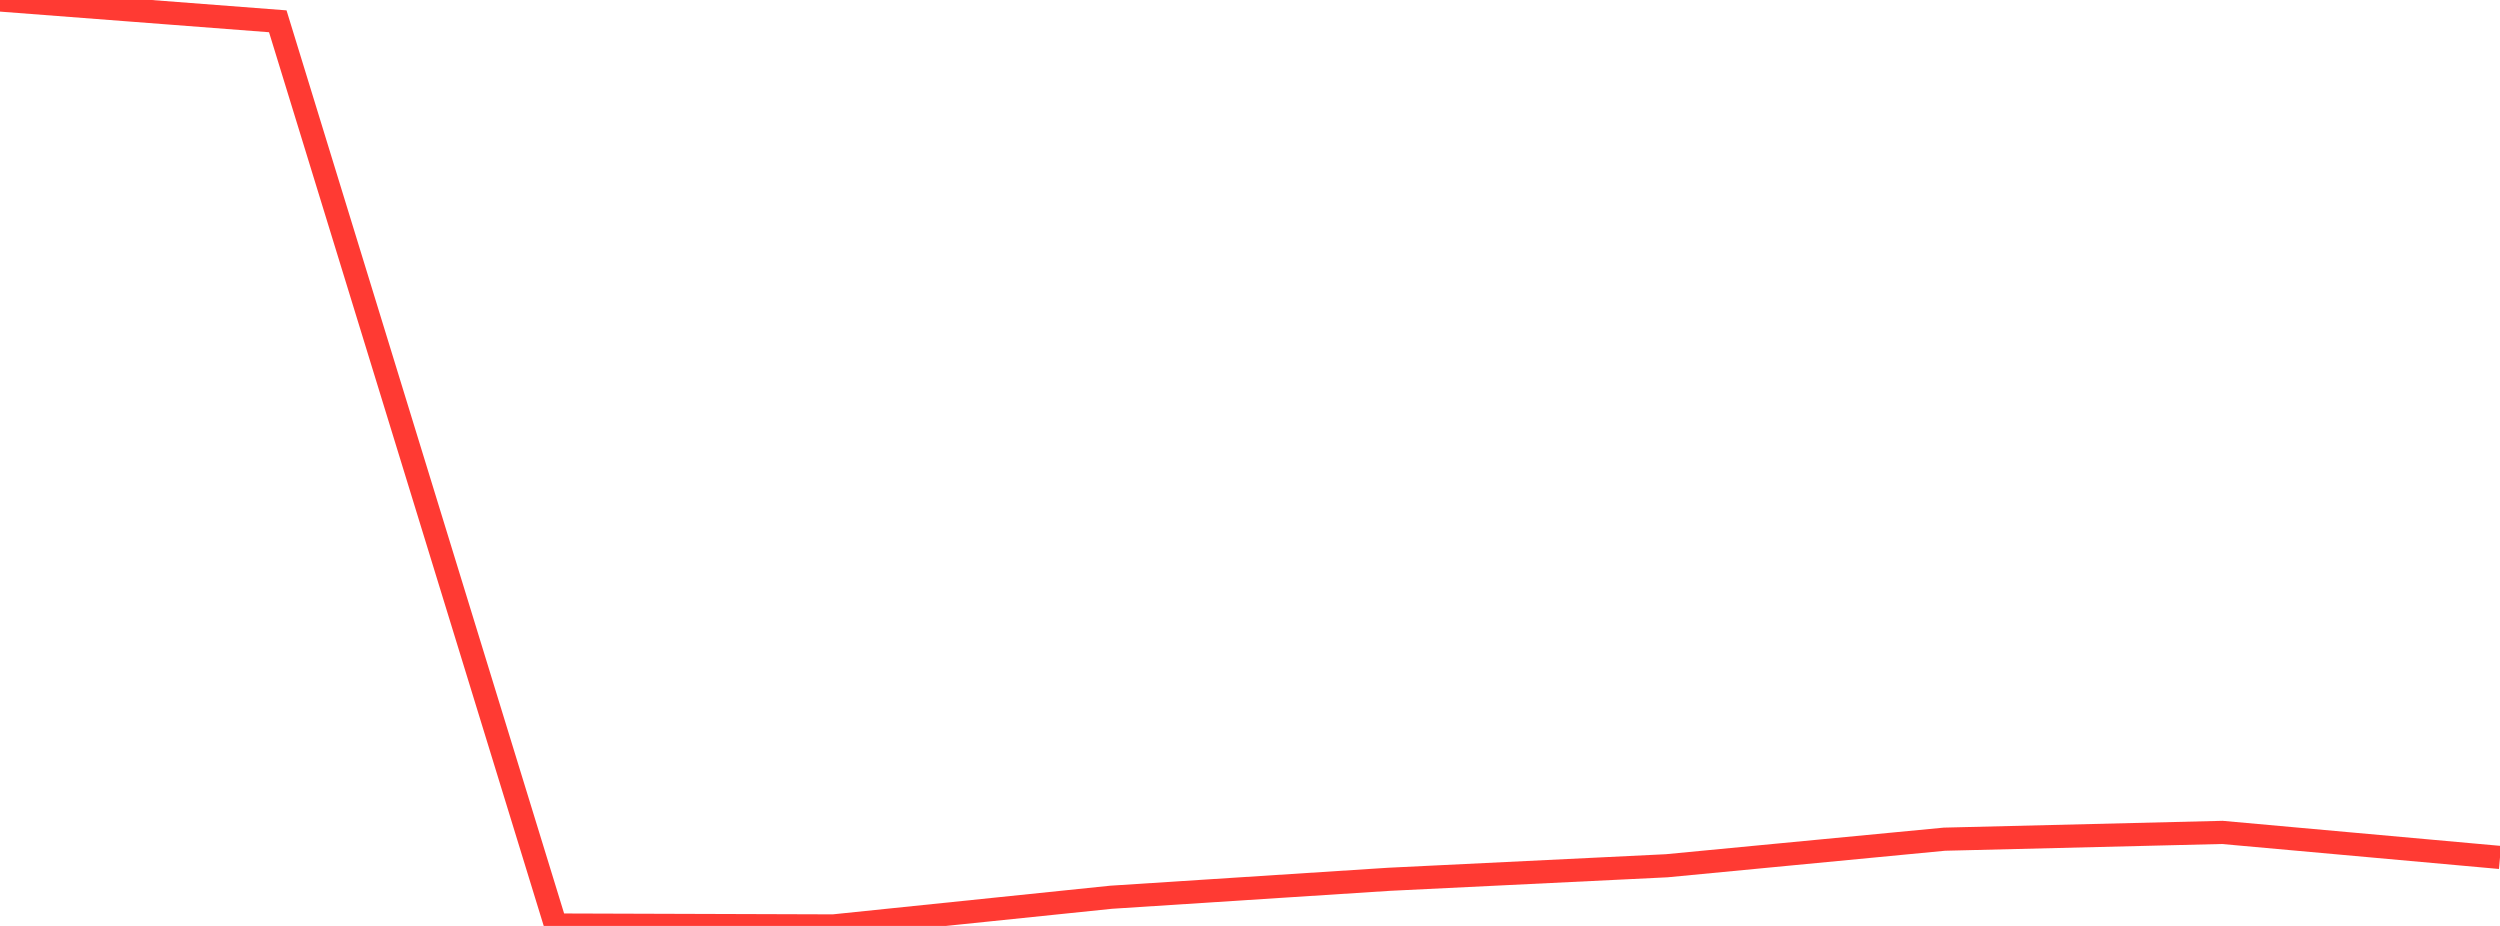 <?xml version="1.0" standalone="no"?>
<!DOCTYPE svg PUBLIC "-//W3C//DTD SVG 1.1//EN" "http://www.w3.org/Graphics/SVG/1.1/DTD/svg11.dtd">

<svg width="135" height="50" viewBox="0 0 135 50" preserveAspectRatio="none" 
  xmlns="http://www.w3.org/2000/svg"
  xmlns:xlink="http://www.w3.org/1999/xlink">


<polyline points="0.0, 0.0 15.0, 1.15 30.0, 49.951 45.0, 50.0 60.0, 48.451 75.0, 47.482 90.0, 46.751 105.0, 45.316 120.0, 44.95 135.0, 46.302" fill="none" stroke="#ff3a33" stroke-width="1.25"/>

</svg>